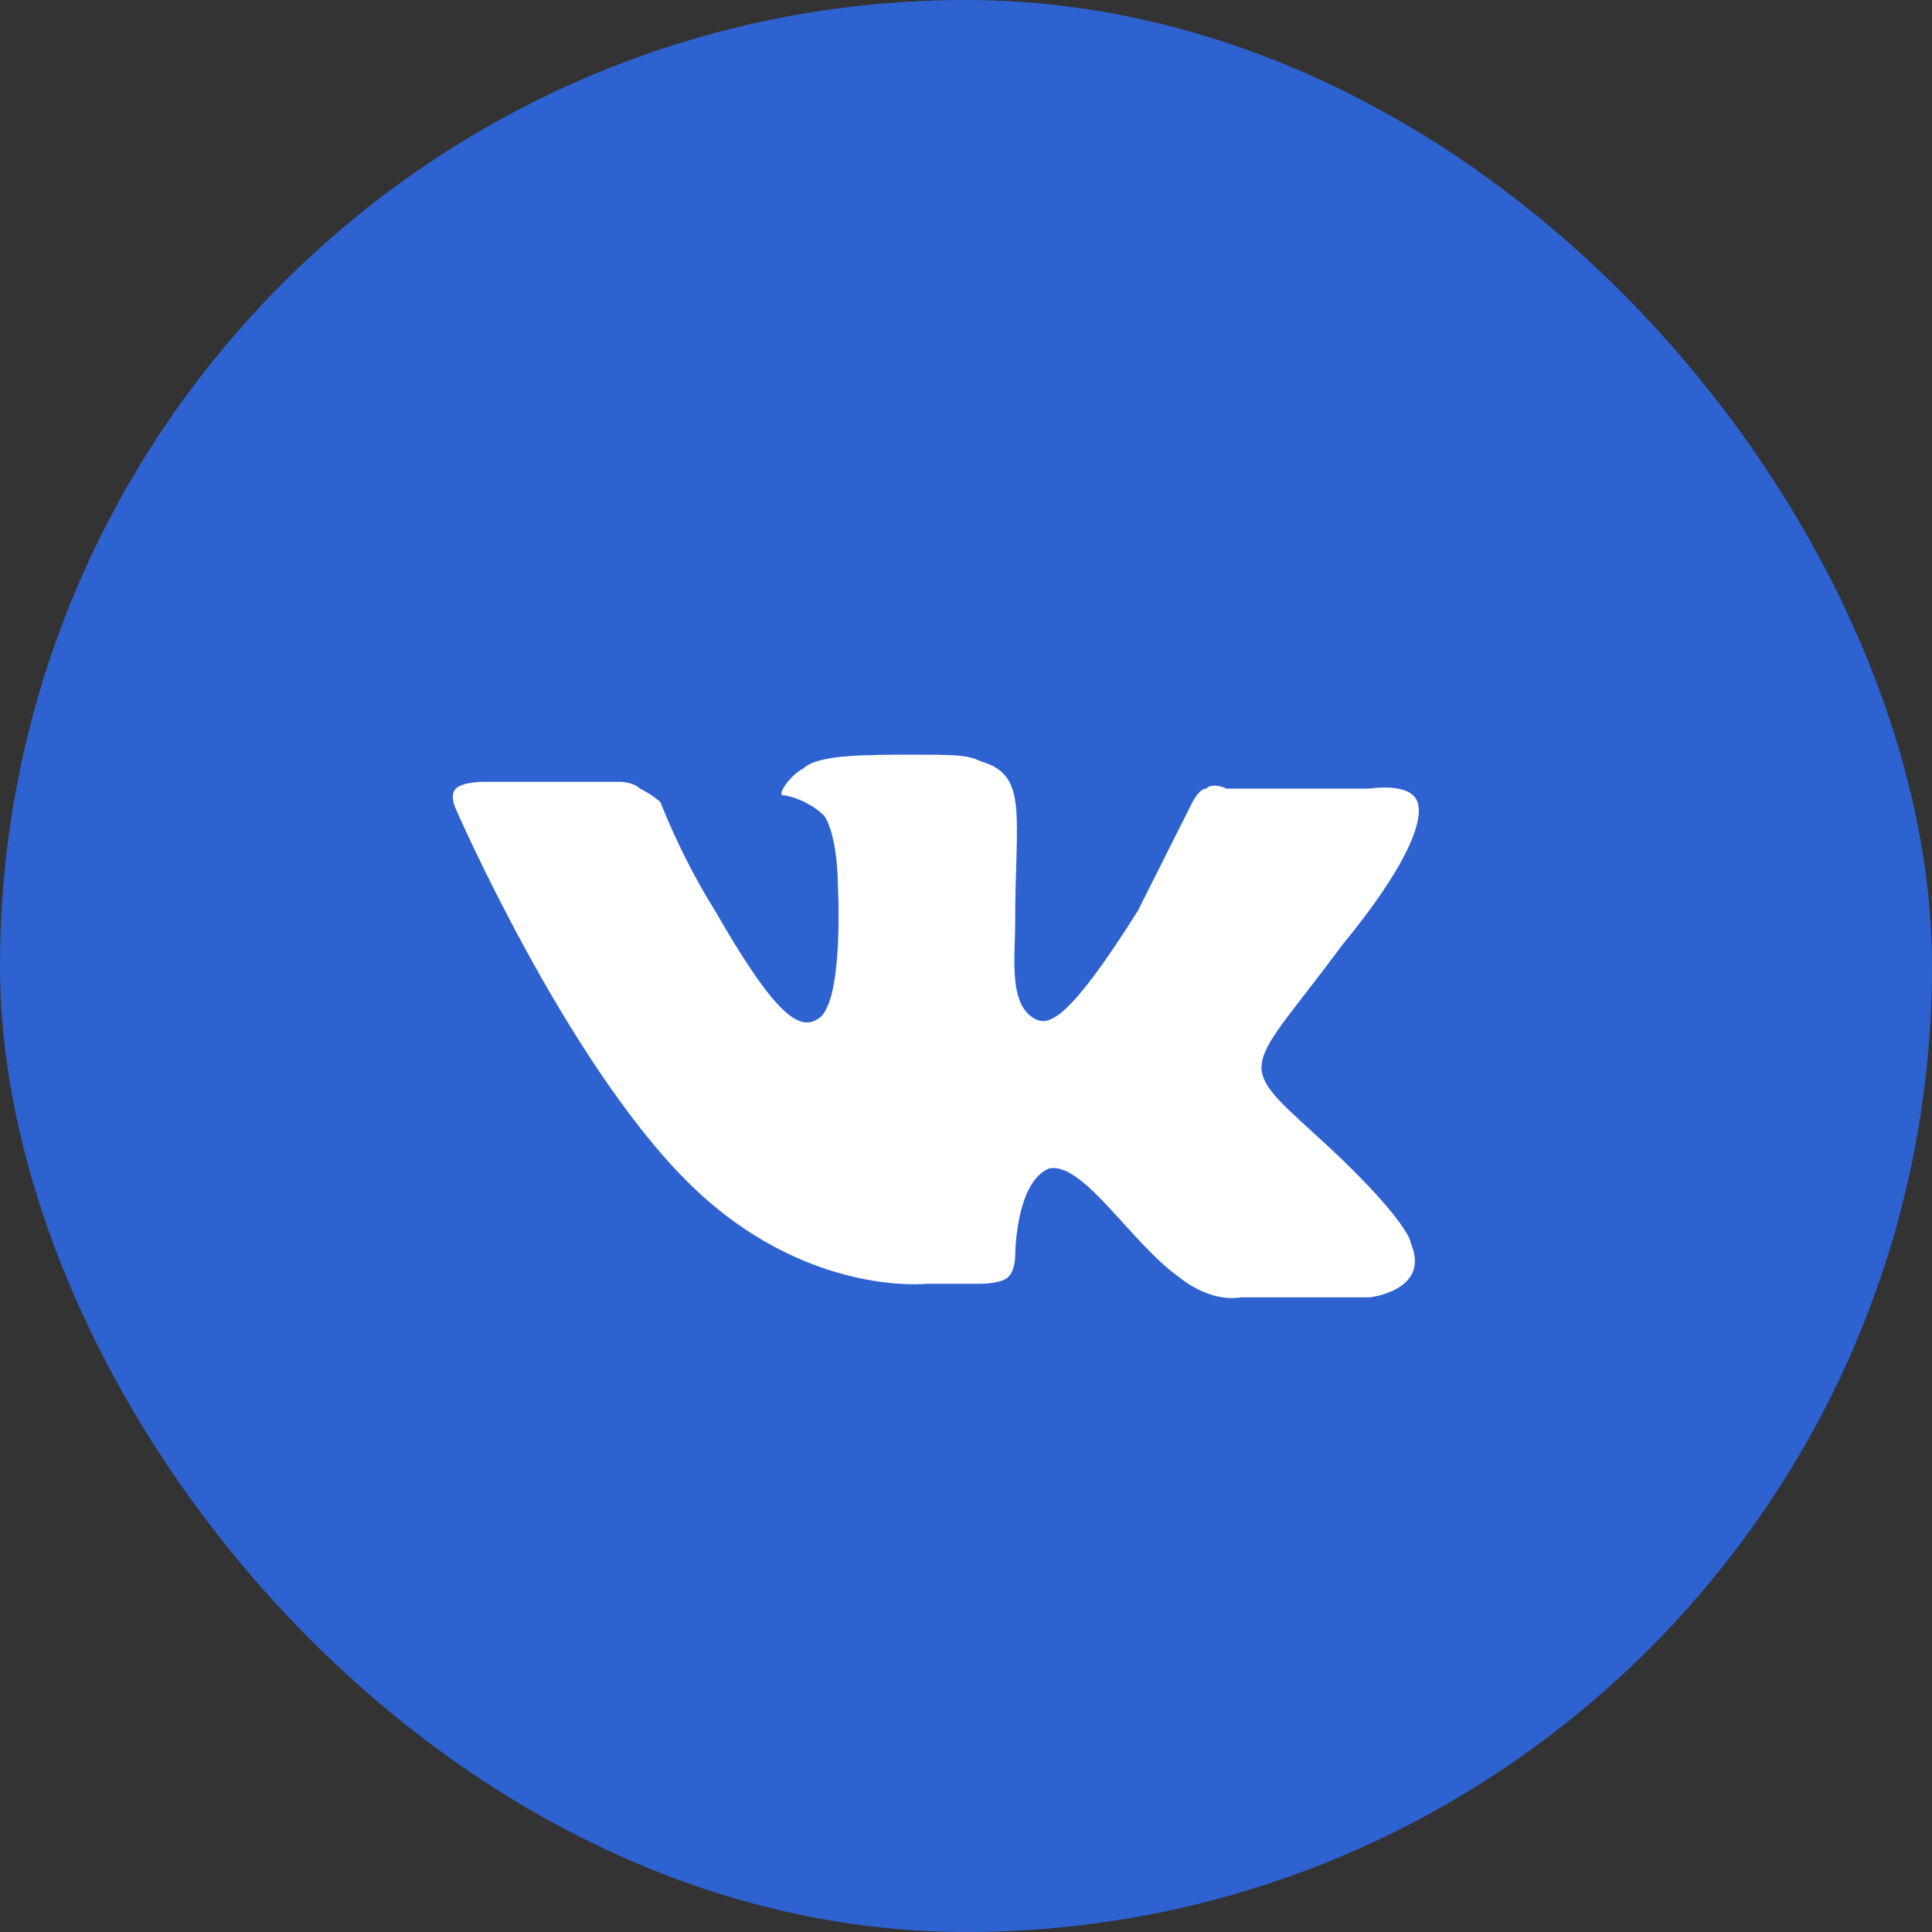 
<svg width="32px" height="32px" viewBox="0 0 32 32" version="1.1" xmlns="http://www.w3.org/2000/svg" xmlns:xlink="http://www.w3.org/1999/xlink">
    <rect x="0" y="0" width="32" height="32" fill="#333333" stroke="none"/>
    <!-- Generator: Sketch 48.2 (47327) - http://www.bohemiancoding.com/sketch -->
    <desc>Created with Sketch.</desc>
    <defs></defs>
    <g id="Page-1" stroke="none" stroke-width="1" fill="none" fill-rule="evenodd">
        <g id="cao_article_1440" transform="translate(-1304, -336)">
            <g id="Group-6" transform="translate(624, 240)">
                <g id="1">
                    <g id="main_news">
                        <g id="news-copy-12">
                            <g id="info-row" transform="translate(0, 96)">
                                <g id="sharing-row" transform="translate(600, 0)">
                                    <g id="vk" transform="translate(80, 0)">
                                        <rect id="Button" fill="#2E62D0" x="0" y="0" width="32" height="32" rx="16"></rect>
                                        <path d="M22.688,21.488 L20.542,21.488 C20.542,21.488 20.09,21.6 19.525,21.15 C18.734,20.589 17.944,19.241 17.379,19.353 C16.814,19.578 16.814,20.813 16.814,20.813 C16.814,20.813 16.814,21.038 16.701,21.15 C16.588,21.263 16.249,21.263 16.249,21.263 L15.345,21.263 C15.345,21.263 13.312,21.488 11.391,19.578 C9.358,17.555 7.55,13.399 7.55,13.399 C7.55,13.399 7.437,13.174 7.55,13.062 C7.663,12.949 8.002,12.949 8.002,12.949 L10.262,12.949 C10.262,12.949 10.487,12.949 10.6,13.062 C10.826,13.174 10.939,13.286 10.939,13.286 C10.939,13.286 11.278,14.185 11.843,15.084 C12.747,16.657 13.199,17.106 13.538,16.881 C13.99,16.657 13.877,14.635 13.877,14.635 C13.877,14.635 13.877,13.848 13.651,13.511 C13.425,13.286 13.086,13.174 12.973,13.174 C12.86,13.174 13.086,12.837 13.312,12.725 C13.538,12.5 14.329,12.5 15.119,12.5 C15.797,12.5 16.023,12.5 16.249,12.612 C17.04,12.837 16.814,13.511 16.814,15.309 C16.814,15.87 16.701,16.657 17.153,16.881 C17.379,16.994 17.718,16.881 18.847,15.084 C19.299,14.185 19.751,13.286 19.751,13.286 C19.751,13.286 19.864,13.062 19.977,13.062 C20.09,12.949 20.316,13.062 20.316,13.062 L22.688,13.062 C22.688,13.062 23.366,12.949 23.479,13.286 C23.592,13.623 23.253,14.41 22.237,15.646 C20.655,17.78 20.429,17.555 21.785,18.791 C23.027,19.915 23.366,20.476 23.366,20.589 C23.705,21.375 22.688,21.488 22.688,21.488 Z" id="Shape" fill="#FFFFFF"></path>
                                    </g>
                                </g>
                            </g>
                        </g>
                    </g>
                </g>
            </g>
        </g>
    </g>
</svg>